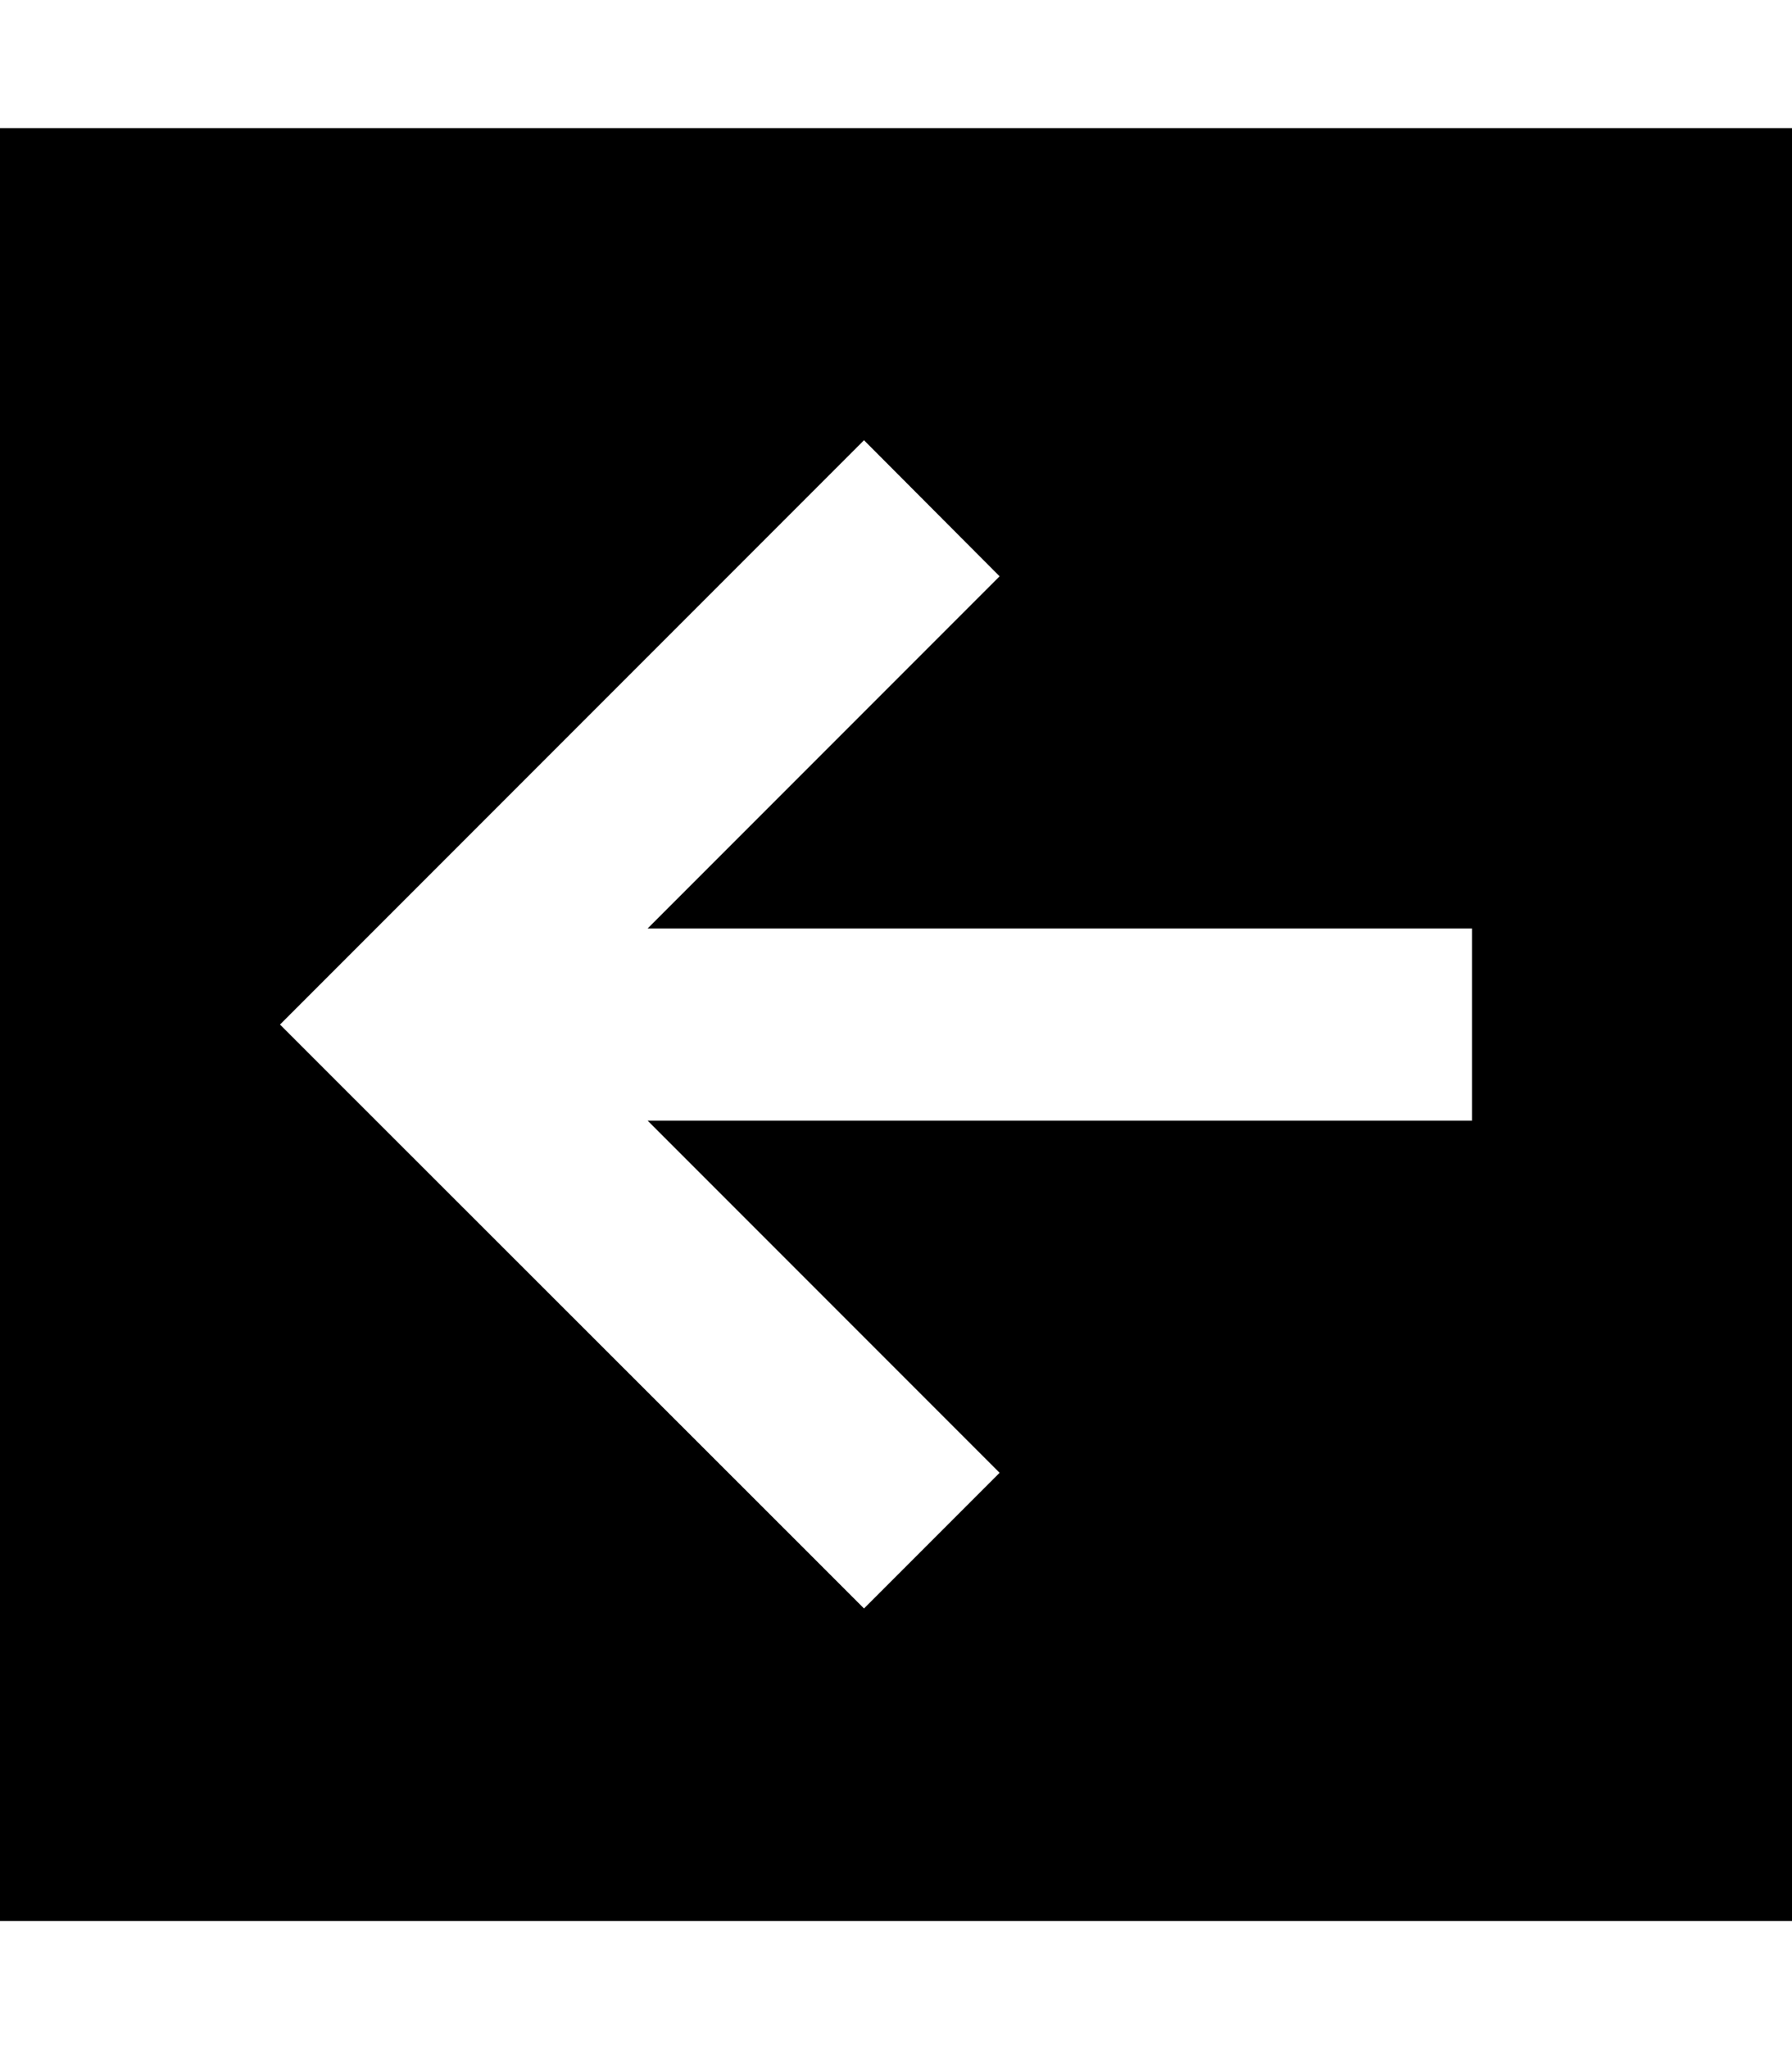 <svg xmlns="http://www.w3.org/2000/svg" viewBox="0 0 448 512"><!--! Font Awesome Pro 6.5.1 by @fontawesome - https://fontawesome.com License - https://fontawesome.com/license (Commercial License) Copyright 2023 Fonticons, Inc. --><path d="M0 32L0 480l448 0 0-448L0 32zM87 239L199 127l17-17L249.9 144l-17 17-71 71L344 232l24 0 0 48-24 0-182.1 0 71 71 17 17L216 401.9l-17-17L87 273l-17-17 17-17z"/></svg>